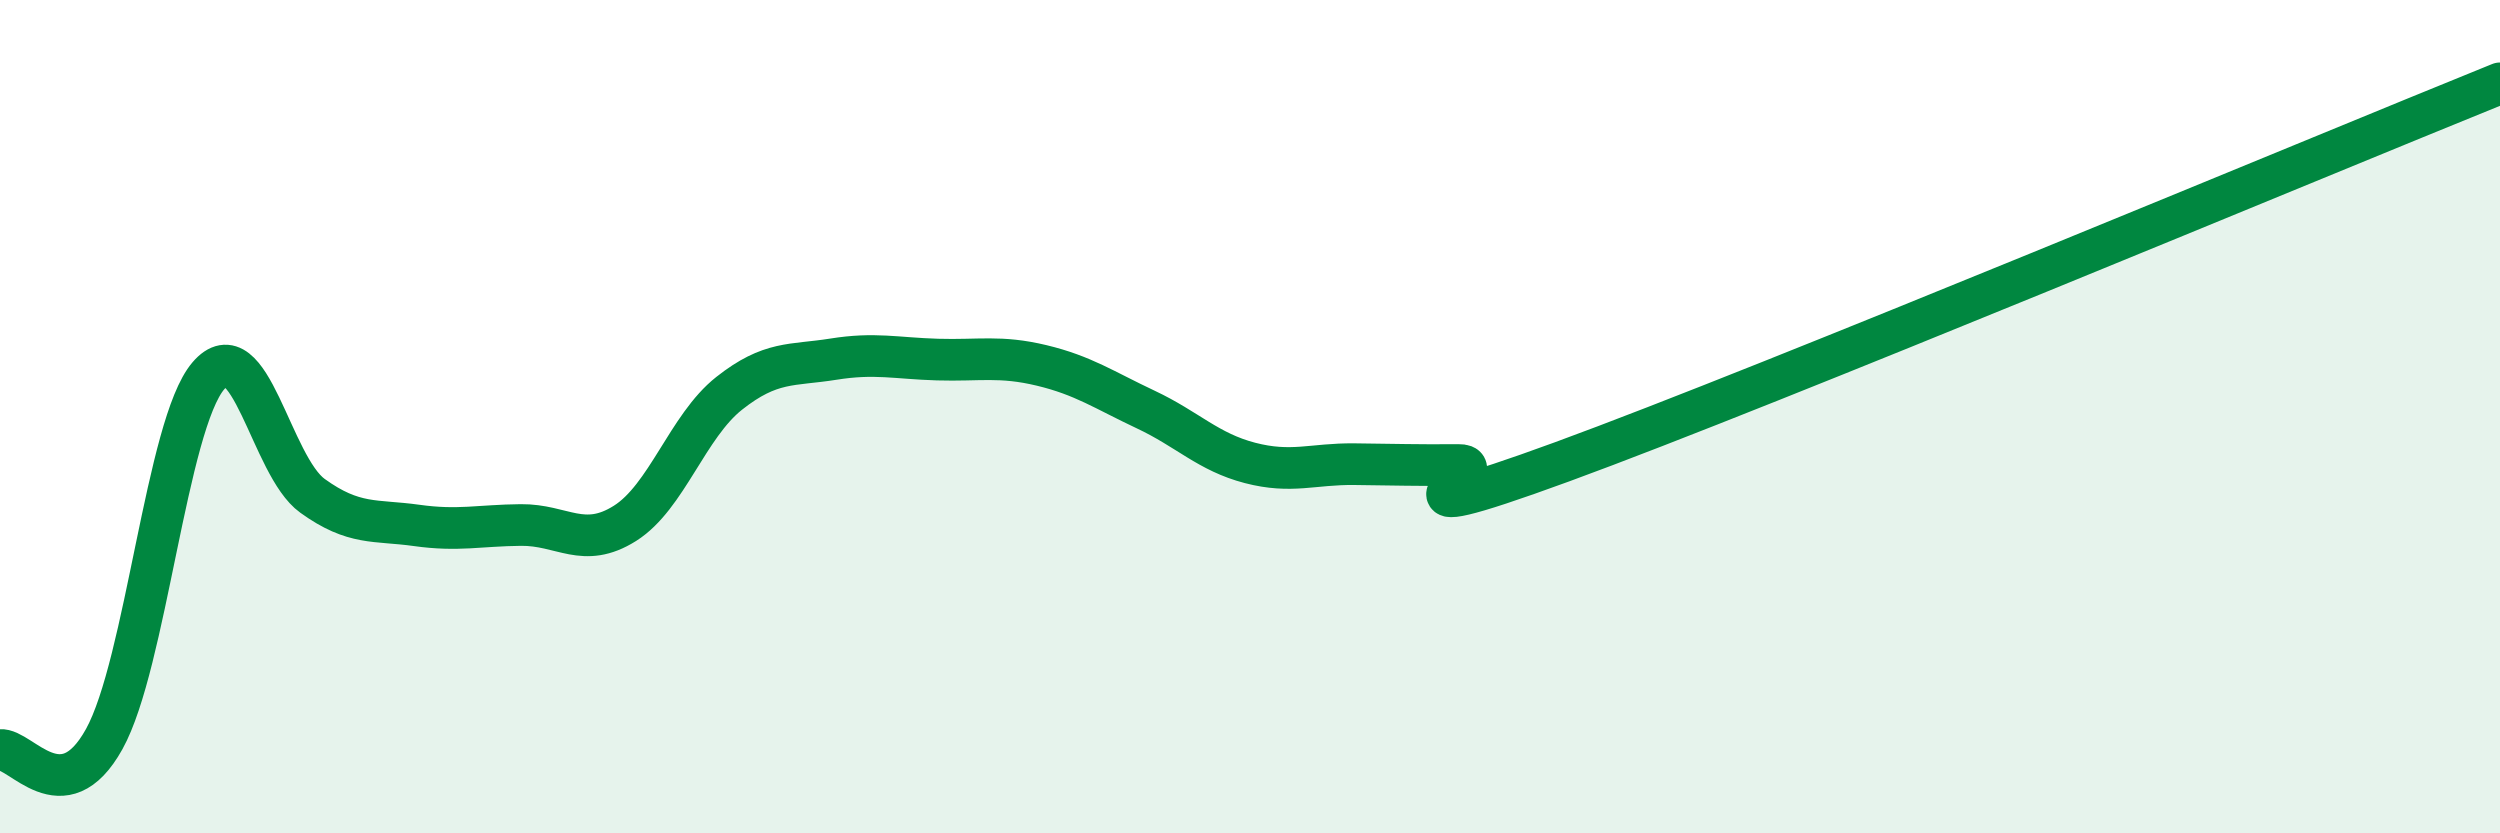 
    <svg width="60" height="20" viewBox="0 0 60 20" xmlns="http://www.w3.org/2000/svg">
      <path
        d="M 0,18 C 0.5,17.95 1.5,19.54 2.5,17.74 C 3.5,15.94 4,10.19 5,9.02 C 6,7.85 6.5,11.18 7.5,11.9 C 8.5,12.62 9,12.47 10,12.61 C 11,12.75 11.5,12.61 12.5,12.6 C 13.5,12.59 14,13.19 15,12.56 C 16,11.93 16.5,10.23 17.5,9.44 C 18.5,8.65 19,8.78 20,8.62 C 21,8.46 21.5,8.6 22.5,8.63 C 23.5,8.66 24,8.53 25,8.77 C 26,9.01 26.5,9.36 27.5,9.83 C 28.5,10.3 29,10.85 30,11.11 C 31,11.37 31.5,11.13 32.5,11.14 C 33.5,11.15 34,11.17 35,11.16 C 36,11.15 32.5,12.91 37.5,11.08 C 42.5,9.25 55.5,3.82 60,2L60 20L0 20Z"
        fill="#008740"
        opacity="0.1"
        stroke-linecap="round"
        stroke-linejoin="round"
      />
      <path
        d="M 0,18 C 0.5,17.95 1.5,19.54 2.5,17.74 C 3.5,15.94 4,10.19 5,9.02 C 6,7.85 6.5,11.18 7.5,11.9 C 8.5,12.62 9,12.47 10,12.61 C 11,12.75 11.5,12.61 12.5,12.6 C 13.5,12.59 14,13.19 15,12.56 C 16,11.93 16.5,10.23 17.5,9.44 C 18.5,8.65 19,8.78 20,8.62 C 21,8.46 21.5,8.6 22.5,8.63 C 23.5,8.66 24,8.53 25,8.77 C 26,9.01 26.5,9.36 27.5,9.83 C 28.5,10.3 29,10.85 30,11.11 C 31,11.37 31.5,11.13 32.5,11.14 C 33.5,11.15 34,11.17 35,11.16 C 36,11.15 32.5,12.91 37.5,11.08 C 42.5,9.25 55.5,3.82 60,2"
        stroke="#008740"
        stroke-width="1"
        fill="none"
        stroke-linecap="round"
        stroke-linejoin="round"
      />
    </svg>
  